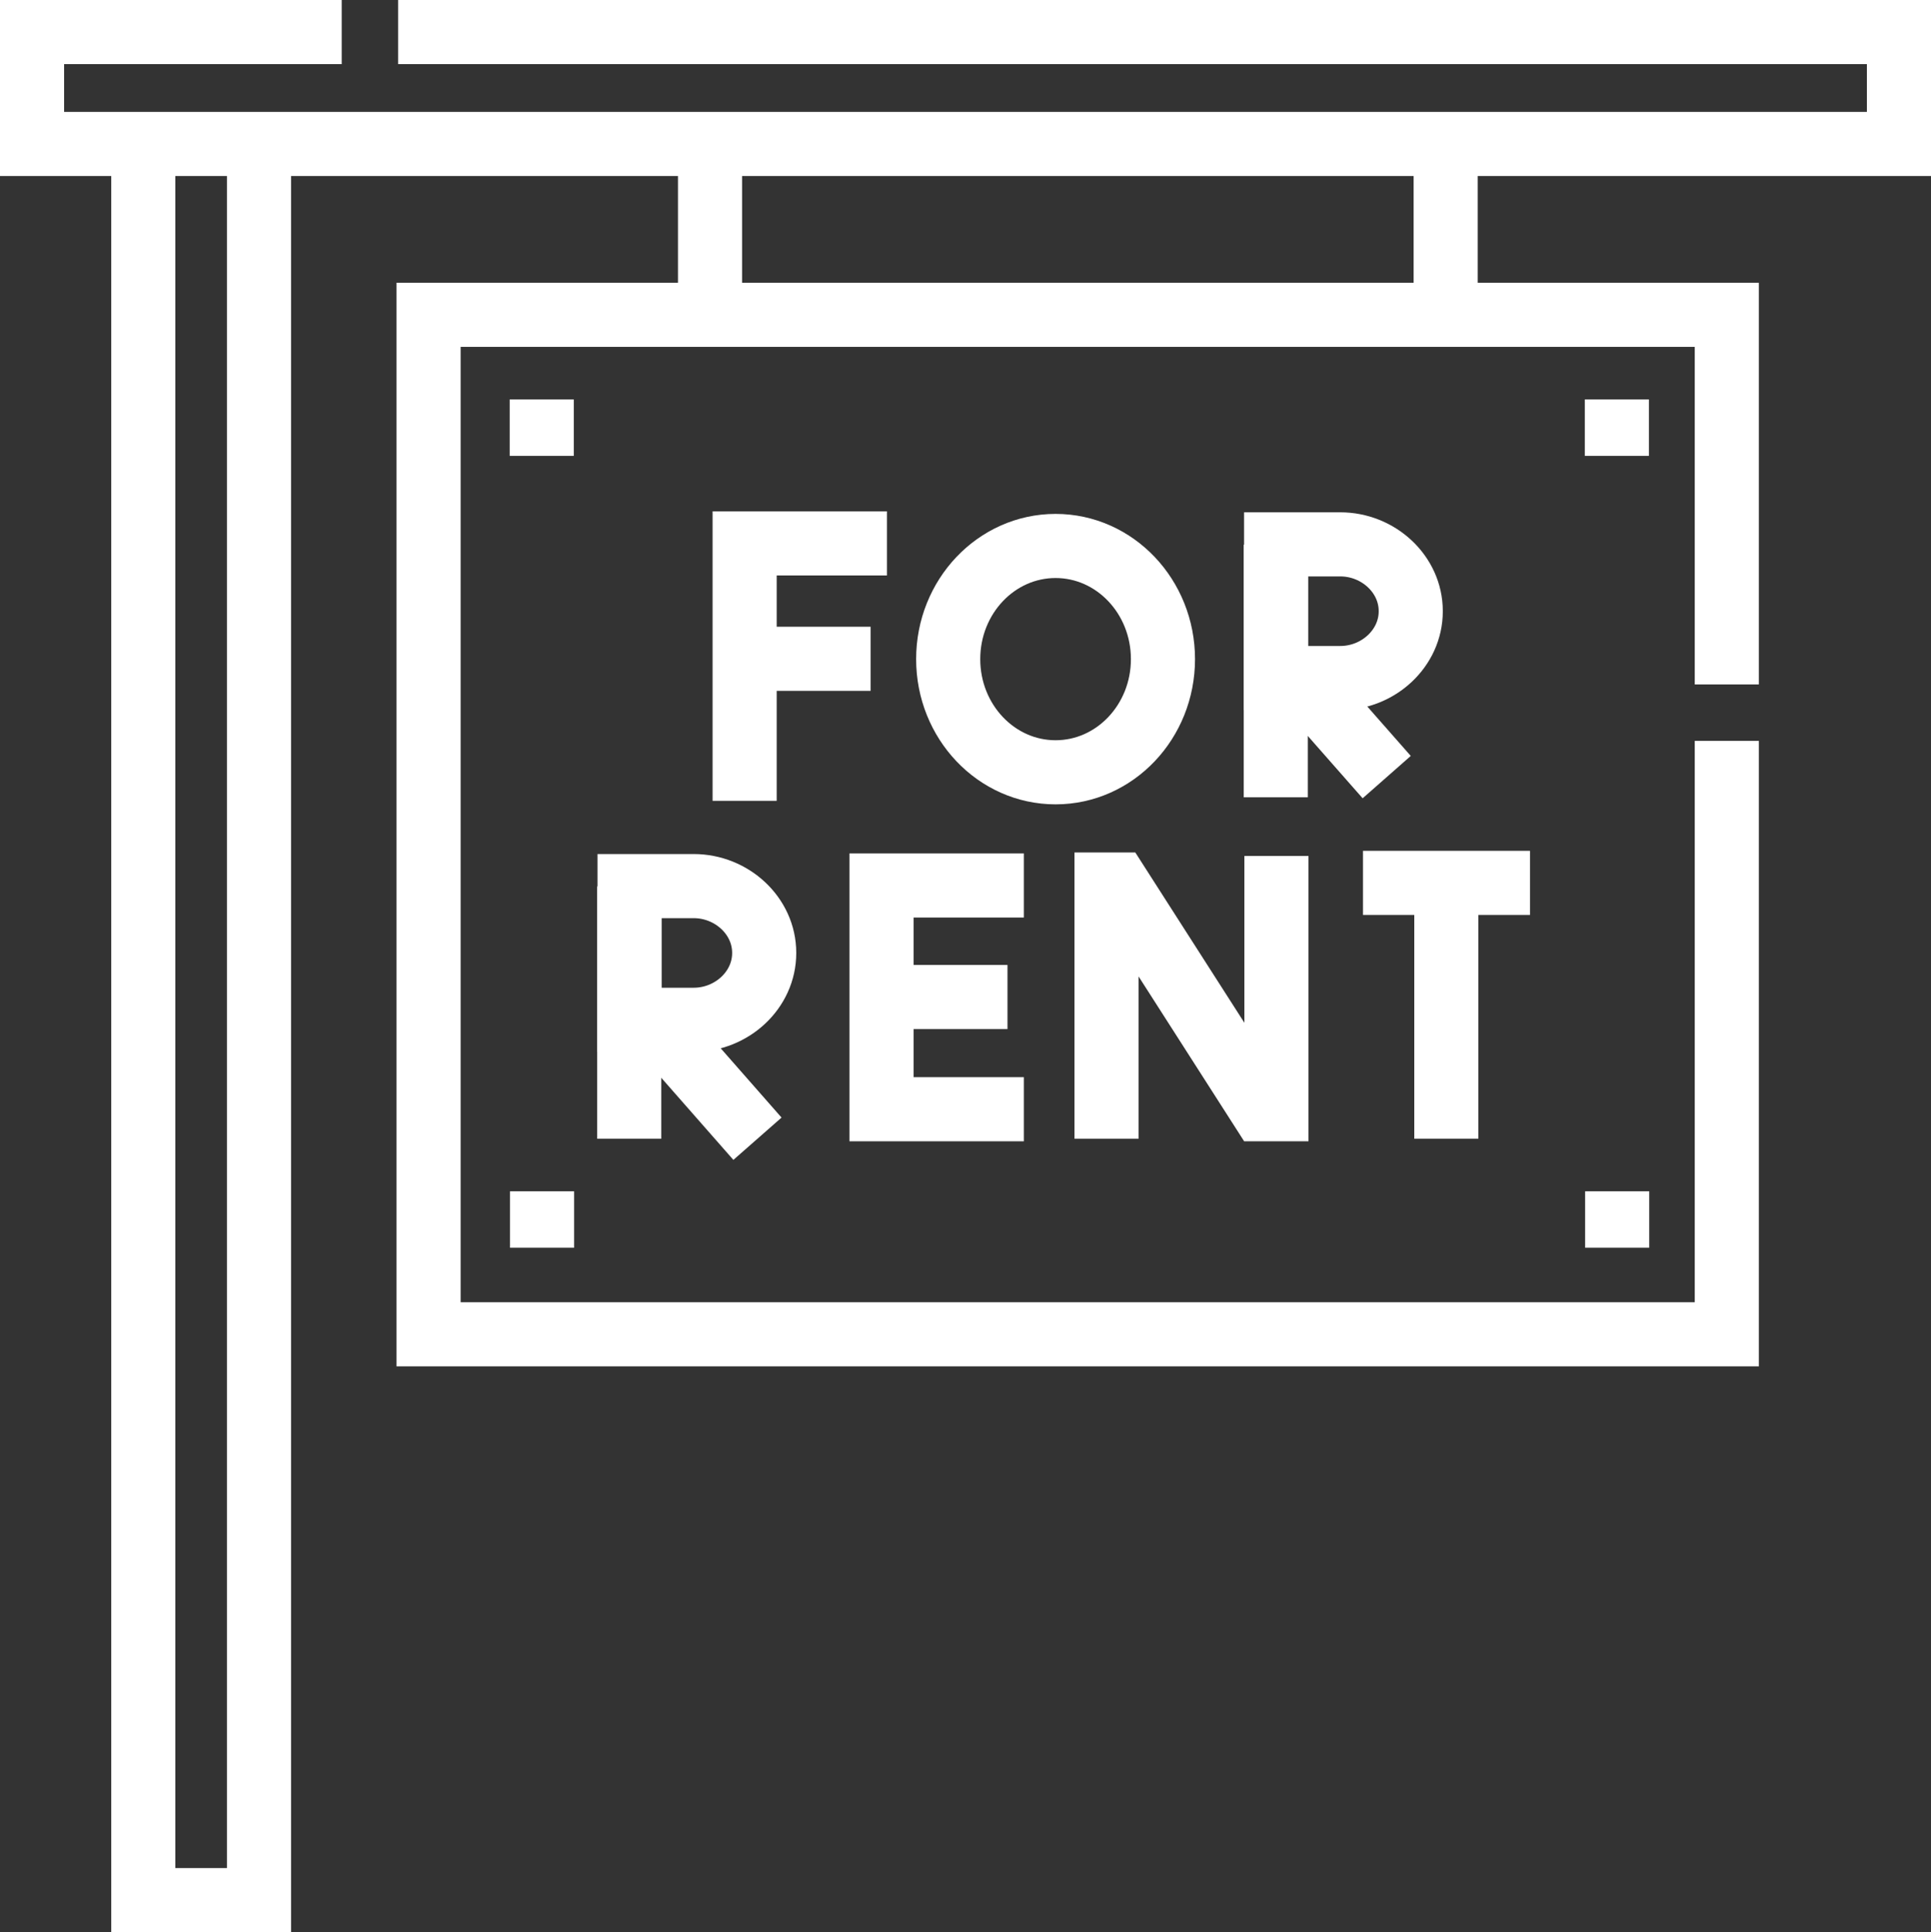 <?xml version="1.0" encoding="UTF-8"?>
<svg id="Layer_2" data-name="Layer 2" xmlns="http://www.w3.org/2000/svg" viewBox="0 0 60.24 60.27">
  <rect x="0" y="0" width="60.24" height="60.27" fill="#333333" stroke="none"/>
  <defs>
    <style>
      .cls-1 {
        fill: none;
        stroke: #fff;
        stroke-miterlimit: 10.02;
        stroke-width: 2px;
      }
    </style>
  </defs>
  <g id="_קטגוריות" data-name="קטגוריות">
    <g>
      <line class="cls-1" x1="16.9" y1="12.46" x2="16.9" y2="14.22"/>
      <line class="cls-1" x1="16.91" y1="37.16" x2="16.91" y2="38.92"/>
      <line class="cls-1" x1="50.44" y1="12.46" x2="50.44" y2="14.22"/>
      <line class="cls-1" x1="50.45" y1="37.16" x2="50.45" y2="38.92"/>
      <g>
        <path class="cls-1" d="M34.52,35.52v-7.93h.35s4.49,7.01,4.49,7.01h.46v-7.9"/>
        <g>
          <polyline class="cls-1" points="31.94 27.62 27.5 27.62 27.5 34.6 31.94 34.6"/>
          <line class="cls-1" x1="31.43" y1="31.1" x2="27.5" y2="31.1"/>
        </g>
        <g>
          <line class="cls-1" x1="20.38" y1="31.82" x2="23.63" y2="35.52"/>
          <line class="cls-1" x1="19.63" y1="27.65" x2="19.63" y2="35.52"/>
          <path class="cls-1" d="M23.84,29.73c0,1.15-1.01,2.08-2.2,2.08-.59,0-2,0-2,0v-4.17s1.31,0,2,0c1.19,0,2.2.93,2.2,2.08Z"/>
        </g>
        <g>
          <g>
            <polyline class="cls-1" points="27.67 16.95 23.23 16.95 23.23 24.98"/>
            <line class="cls-1" x1="27.16" y1="20.55" x2="23.23" y2="20.55"/>
          </g>
          <g>
            <line class="cls-1" x1="40.55" y1="21.16" x2="43.26" y2="24.24"/>
            <line class="cls-1" x1="39.8" y1="16.99" x2="39.8" y2="24.87"/>
            <path class="cls-1" d="M44.01,19.07c0,1.15-1.01,2.08-2.2,2.08-.59,0-2,0-2,0v-4.17s1.31,0,2,0c1.19,0,2.2.93,2.2,2.08Z"/>
          </g>
          <ellipse class="cls-1" cx="32.93" cy="20.56" rx="3.35" ry="3.53"/>
        </g>
        <polyline class="cls-1" points="53.87 23.11 53.87 41.62 13.37 41.62 13.37 9.82 53.87 9.82 53.87 21.35"/>
        <polyline class="cls-1" points="12.42 1 59.24 1 59.24 4.49 1 4.49 1 1 10.66 1"/>
        <polyline class="cls-1" points="8.08 4.15 8.08 59.27 4.47 59.27 4.47 47.81 4.47 46.05 4.47 4.15"/>
        <line class="cls-1" x1="22.15" y1="4.49" x2="22.15" y2="9.82"/>
        <g>
          <line class="cls-1" x1="42.52" y1="27.54" x2="47.73" y2="27.54"/>
          <line class="cls-1" x1="45.12" y1="27.79" x2="45.12" y2="35.52"/>
        </g>
        <line class="cls-1" x1="45.1" y1="4.5" x2="45.1" y2="9.83"/>
      </g>
    </g>
  </g>
</svg>